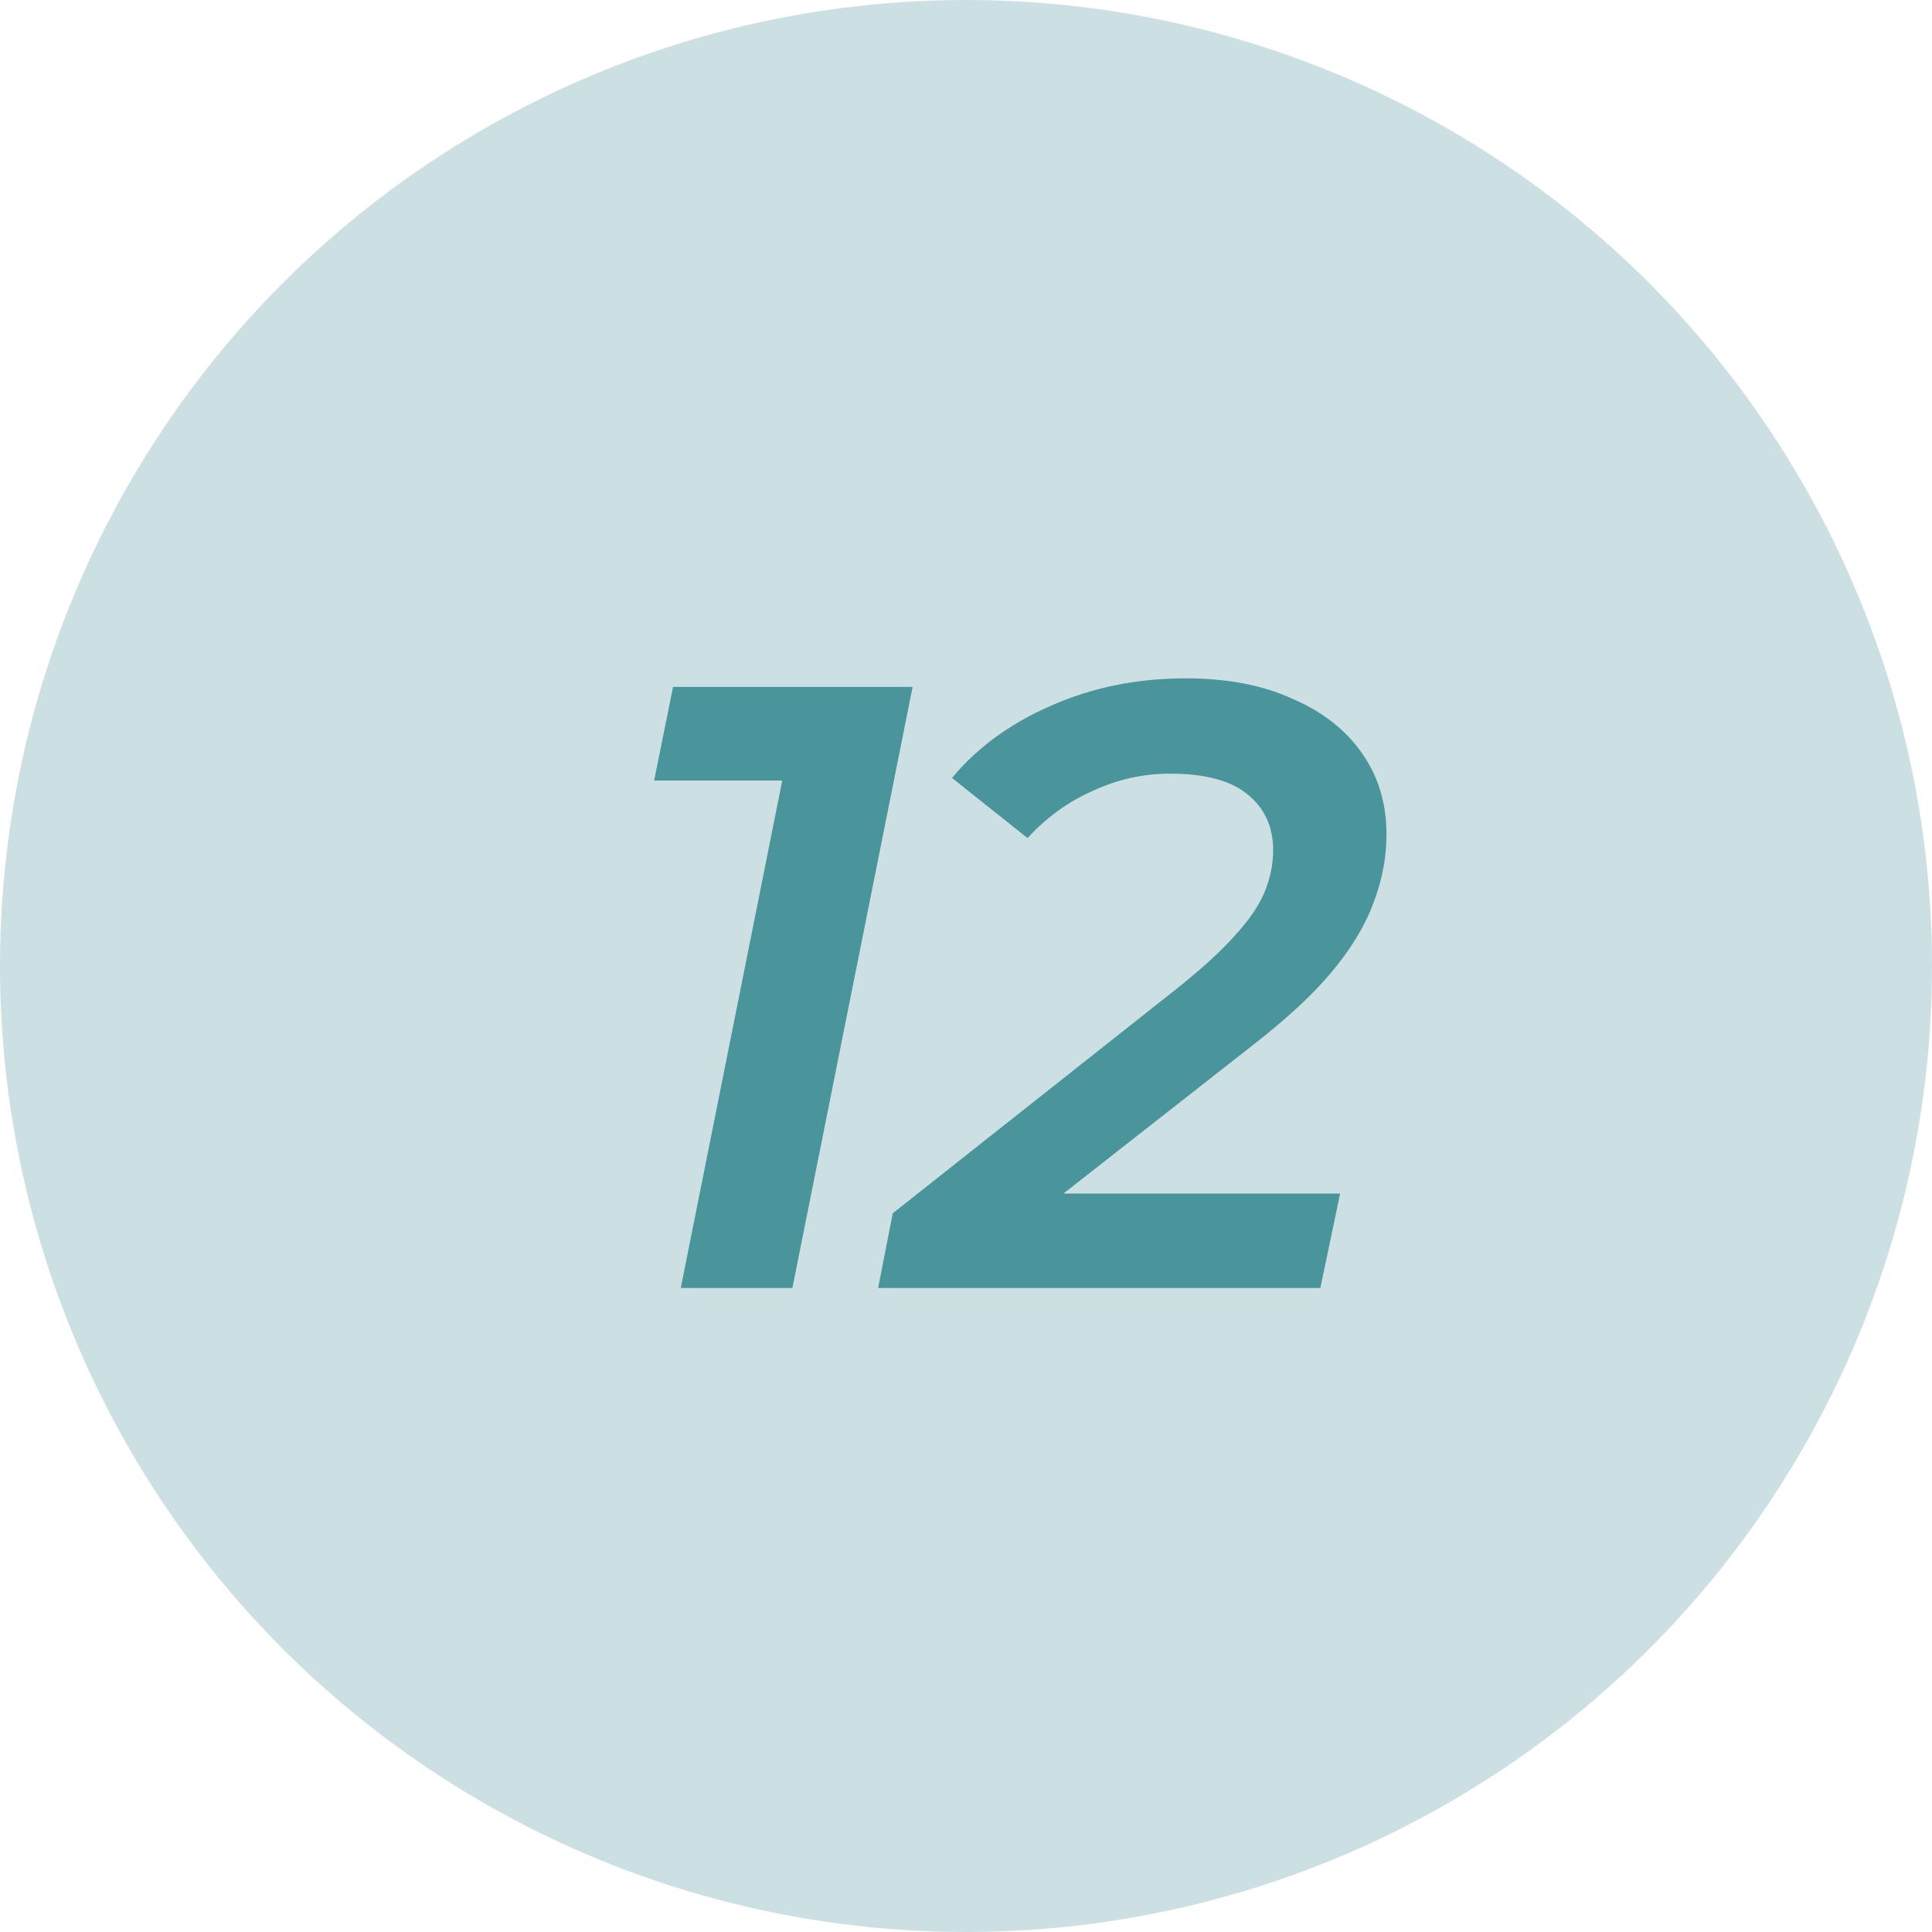 <?xml version="1.0" encoding="UTF-8"?> <svg xmlns="http://www.w3.org/2000/svg" width="36" height="36" viewBox="0 0 36 36" fill="none"> <circle cx="18" cy="18" r="18" fill="#CCE0E3"></circle> <path d="M12.685 24L14.749 13.68L15.485 14.544H12.189L12.541 12.8H17.005L14.765 24H12.685ZM16.363 24L16.635 22.608L21.915 18.432C22.384 18.059 22.747 17.728 23.003 17.44C23.269 17.152 23.456 16.88 23.563 16.624C23.669 16.368 23.723 16.107 23.723 15.84C23.723 15.403 23.563 15.056 23.243 14.8C22.933 14.544 22.453 14.416 21.803 14.416C21.301 14.416 20.821 14.523 20.363 14.736C19.904 14.939 19.499 15.232 19.147 15.616L17.739 14.496C18.208 13.931 18.821 13.483 19.579 13.152C20.347 12.811 21.184 12.64 22.091 12.64C22.869 12.64 23.536 12.768 24.091 13.024C24.656 13.269 25.088 13.611 25.387 14.048C25.685 14.475 25.835 14.976 25.835 15.552C25.835 15.979 25.755 16.4 25.595 16.816C25.445 17.232 25.189 17.659 24.827 18.096C24.475 18.523 23.968 18.992 23.307 19.504L18.795 23.04L18.395 22.24H24.971L24.603 24H16.363Z" fill="#4A959B"></path> </svg> 